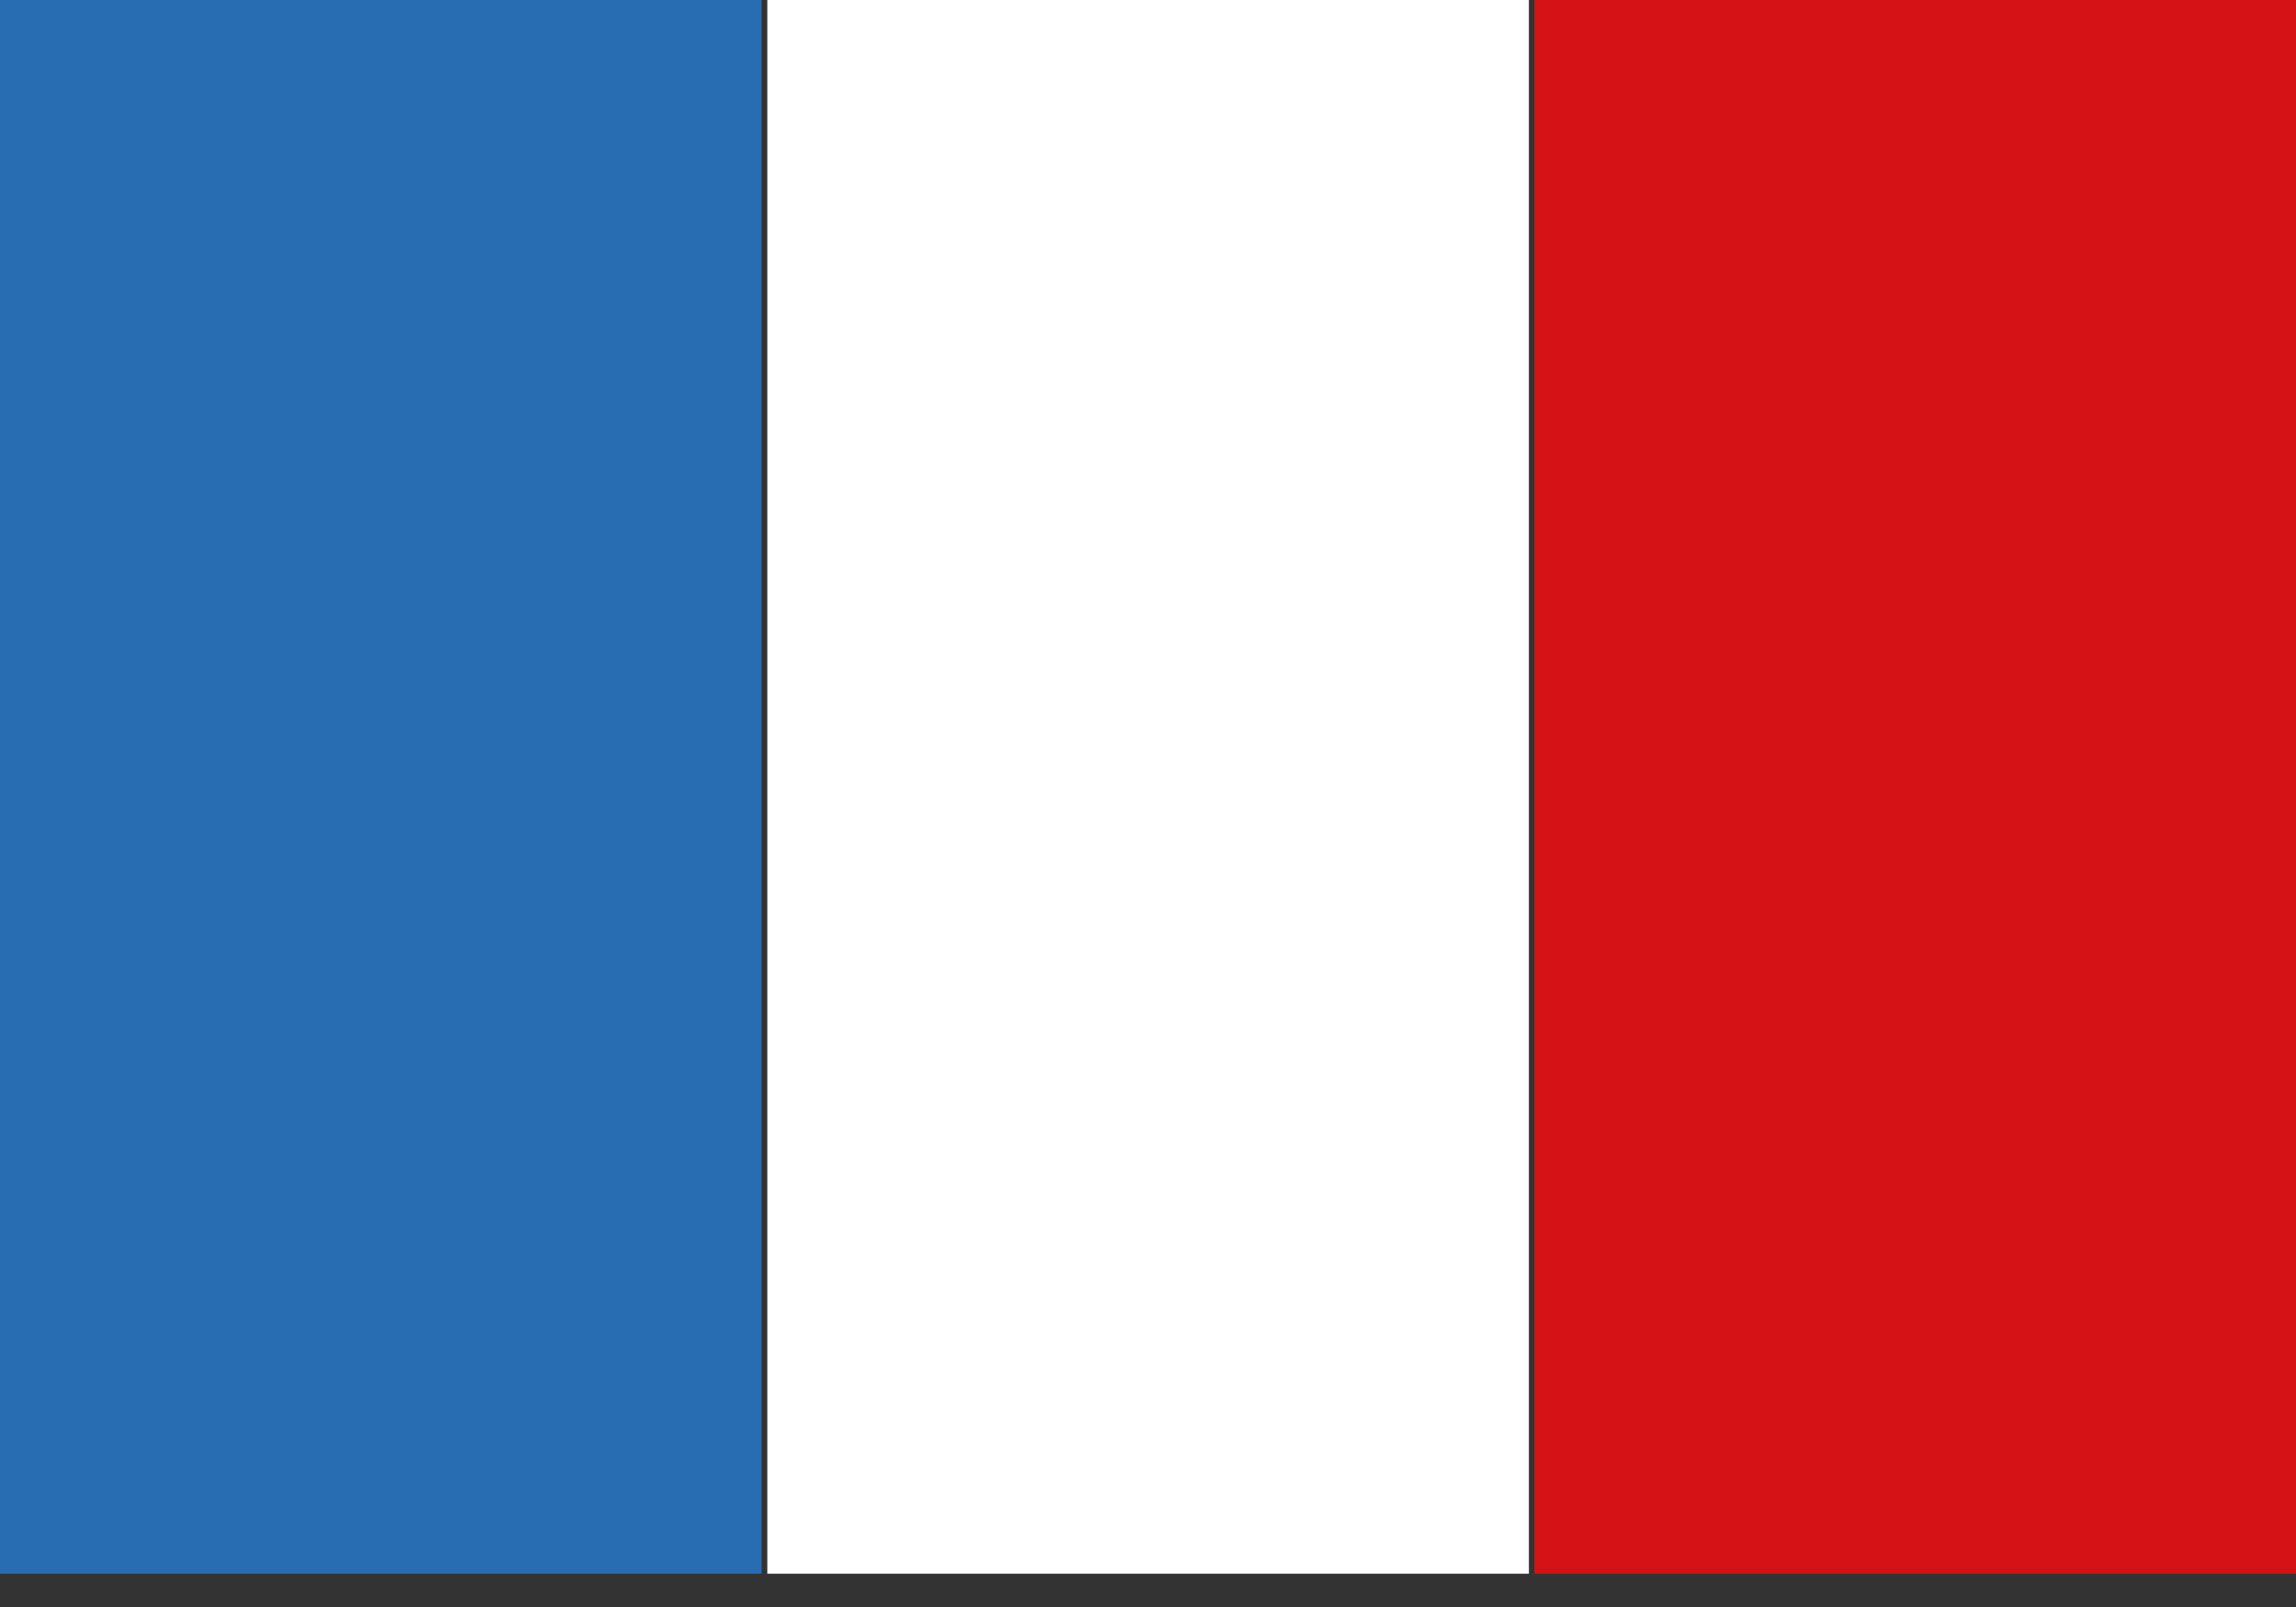 <svg width="30" height="21" viewBox="0 0 30 21" fill="none" xmlns="http://www.w3.org/2000/svg">
<rect x="0" y="0" width="30" height="21" fill="#333333" stroke="none"/>
<g clip-path="url(#clip0_63_506)">
<path d="M9.951 0H0V20.565H9.951V0Z" fill="#286DB2"/>
<path d="M19.977 0H10.026V20.565H19.977V0Z" fill="white"/>
<path d="M30 0H20.049V20.565H30V0Z" fill="#D51317"/>
</g>
<defs>
<clipPath id="clip0_63_506">
<rect width="30" height="20.565" fill="white"/>
</clipPath>
</defs>
</svg>
